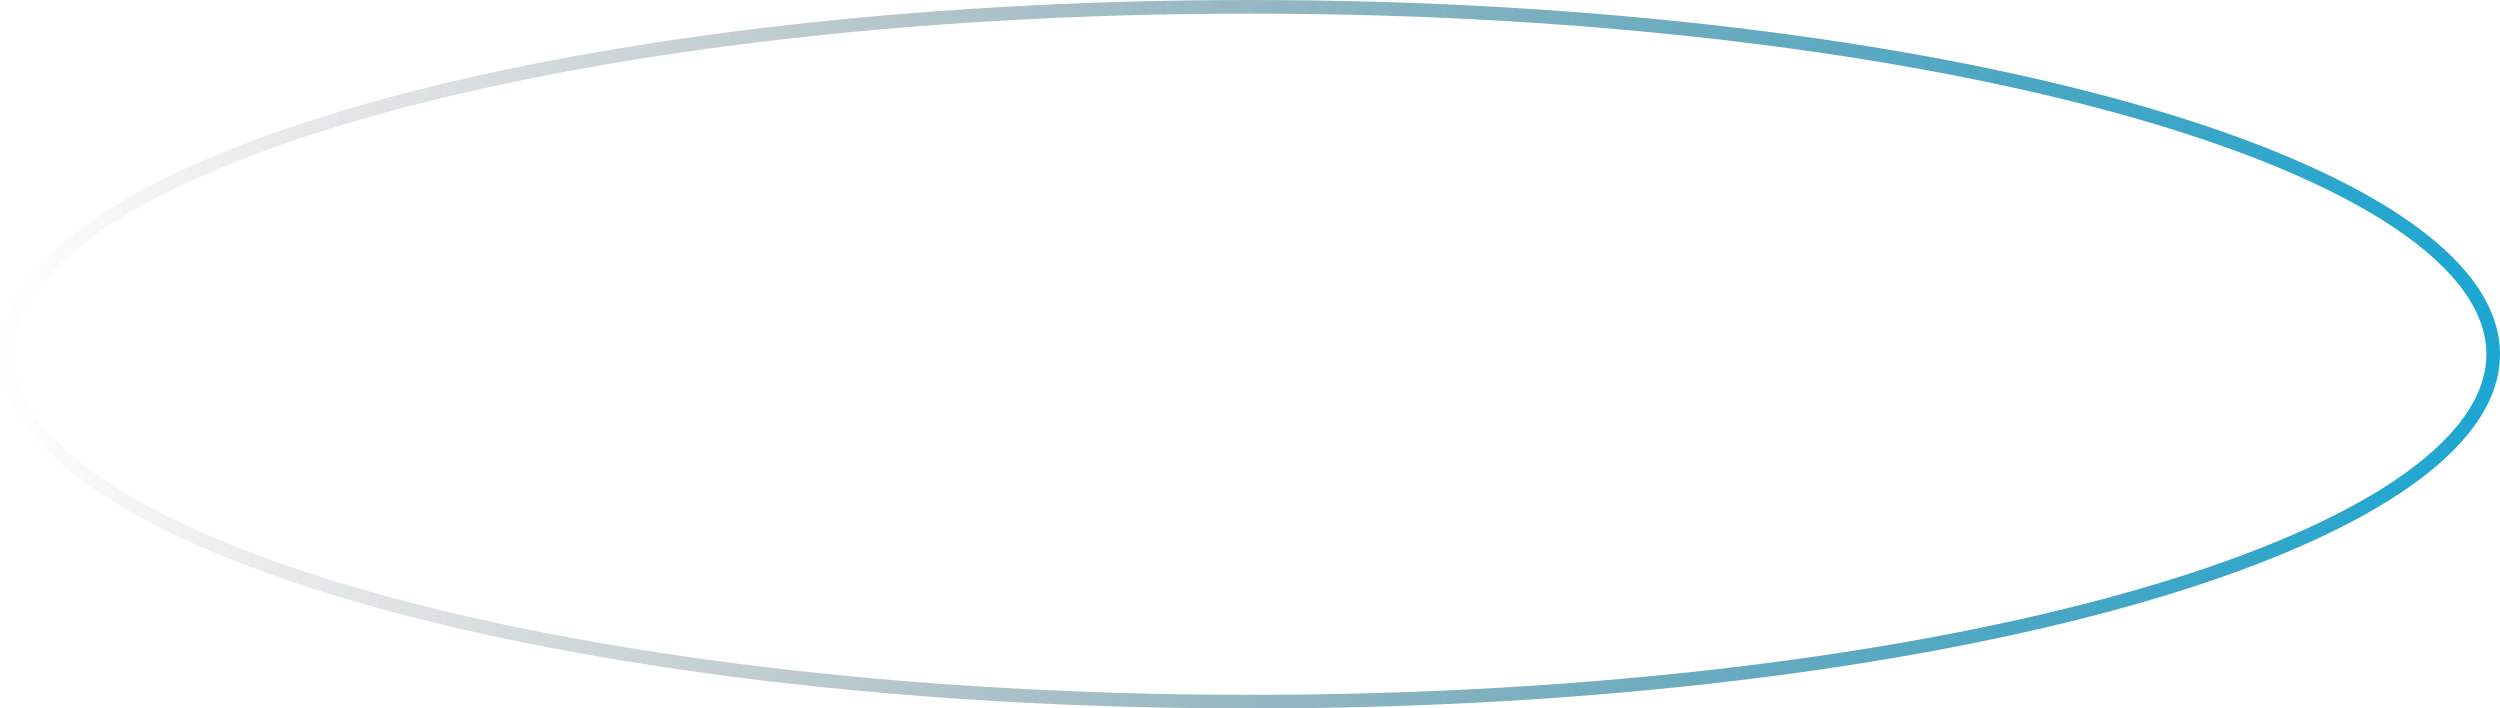 <svg width="367" height="104" viewBox="0 0 367 104" fill="none" xmlns="http://www.w3.org/2000/svg">
<path d="M1 52C1 45.332 5.778 38.753 14.977 32.59C24.14 26.451 37.464 20.884 54.019 16.193C87.114 6.814 132.893 1 183.5 1C234.107 1 279.886 6.814 312.981 16.192C329.536 20.884 342.86 26.451 352.023 32.59C361.222 38.753 366 45.332 366 52C366 58.668 361.222 65.247 352.023 71.41C342.86 77.549 329.536 83.116 312.981 87.807C279.886 97.186 234.107 103 183.5 103C132.893 103 87.114 97.186 54.019 87.808C37.464 83.116 24.14 77.549 14.977 71.41C5.778 65.247 1 58.668 1 52Z" stroke="url(#paint0_linear_74_5698)" stroke-width="2"/>
<defs>
<linearGradient id="paint0_linear_74_5698" x1="1.52894e-09" y1="104.017" x2="367" y2="104.017" gradientUnits="userSpaceOnUse">
<stop stop-color="#393939" stop-opacity="0"/>
<stop offset="1" stop-color="#1BA7D3"/>
</linearGradient>
</defs>
</svg>
